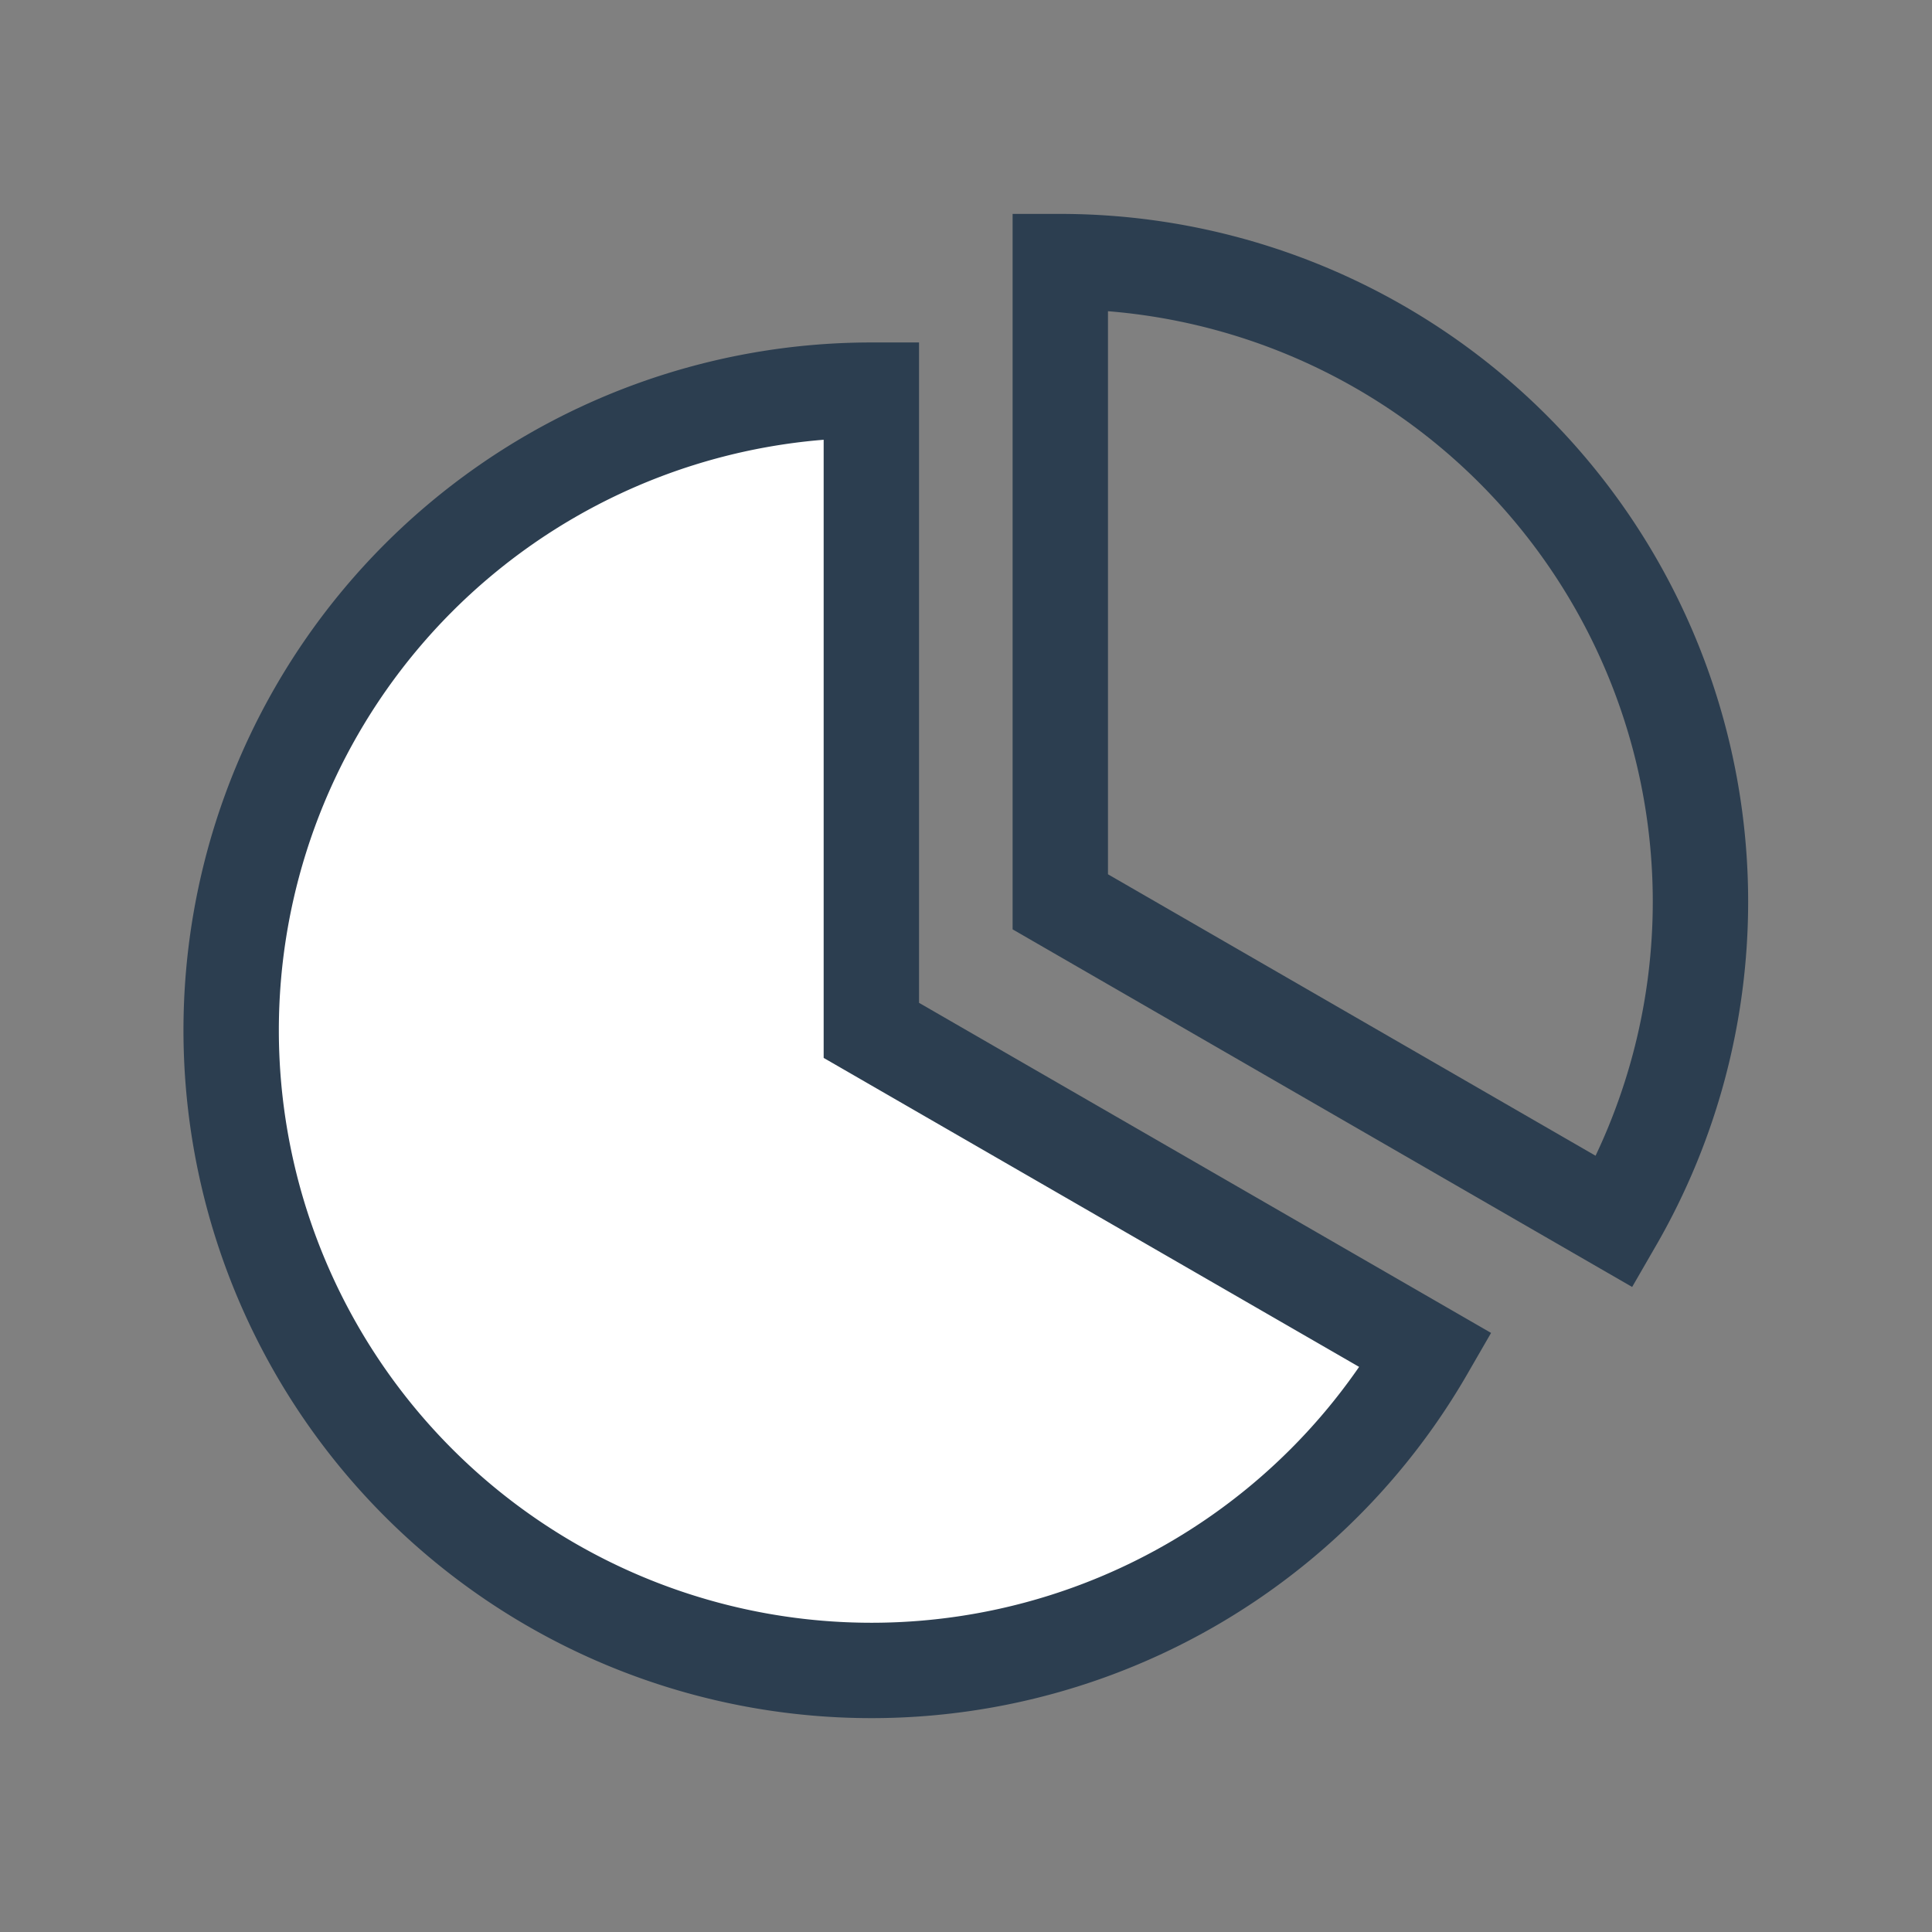 <?xml version="1.0" encoding="UTF-8" standalone="no"?>
<!-- Created with Inkscape (http://www.inkscape.org/) -->

<svg
   xmlns:dc="http://purl.org/dc/elements/1.1/"
   xmlns:cc="http://creativecommons.org/ns#"
   xmlns:rdf="http://www.w3.org/1999/02/22-rdf-syntax-ns#"
   xmlns:svg="http://www.w3.org/2000/svg"
   xmlns="http://www.w3.org/2000/svg"
   xmlns:sodipodi="http://sodipodi.sourceforge.net/DTD/sodipodi-0.dtd"
   xmlns:inkscape="http://www.inkscape.org/namespaces/inkscape"
   width="10.716mm"
   height="10.716mm"
   viewBox="0 0 10.716 10.716"
   version="1.1"
   id="svg7894"
   inkscape:version="0.92.5 (2060ec1f9f, 2020-04-08)"
   sodipodi:docname="kc-icon-zlomky-procenta.svg">
  <rect x="0" y="0" width="10.716" height="10.716" fill="#808080" stroke="none"/>
  <defs
     id="defs7888" />
  <sodipodi:namedview
     id="base"
     pagecolor="#ffffff"
     bordercolor="#666666"
     borderopacity="1.0"
     inkscape:pageopacity="0.0"
     inkscape:pageshadow="2"
     inkscape:zoom="5.6"
     inkscape:cx="-4.1603321"
     inkscape:cy="5.0852846"
     inkscape:document-units="mm"
     inkscape:current-layer="layer1"
     showgrid="false"
     fit-margin-top="0"
     fit-margin-left="0"
     fit-margin-right="0"
     fit-margin-bottom="0"
     inkscape:window-width="1920"
     inkscape:window-height="1016"
     inkscape:window-x="0"
     inkscape:window-y="27"
     inkscape:window-maximized="1" />
  <g
     inkscape:label="Layer 1"
     inkscape:groupmode="layer"
     id="layer1"
     transform="translate(-84.601,-90.559)">
    <g
       id="g8907"
       transform="translate(17.642,-6.019)">
      <path
         d="m 74.868,104.068 a 3.551,3.551 0 0 1 -4.29,1.561 3.551,3.551 0 0 1 -2.283,-3.953 3.551,3.551 0 0 1 3.497,-2.934 l 0,3.551 z"
         sodipodi:end="4.712389"
         sodipodi:start="0.52359878"
         sodipodi:ry="3.5509858"
         sodipodi:rx="3.5509858"
         sodipodi:cy="102.29246"
         sodipodi:cx="71.7929"
         sodipodi:type="arc"
         id="path7317"
         style="opacity:1;vector-effect:none;fill:#ffffff;fill-opacity:1;stroke:#2c3e50;stroke-width:0.529;stroke-linecap:square;stroke-linejoin:miter;stroke-miterlimit:4;stroke-dasharray:none;stroke-dashoffset:0;stroke-opacity:1;marker:none;marker-start:none;marker-mid:none;marker-end:none"
         inkscape:export-filename="/home/xpelanek/Desktop/ikonky-temat-test.png"
         inkscape:export-xdpi="250"
         inkscape:export-ydpi="250" />
      <path
         transform="scale(1,-1)"
         style="opacity:1;vector-effect:none;fill:none;fill-opacity:1;stroke:#2c3e50;stroke-width:0.529;stroke-linecap:square;stroke-linejoin:miter;stroke-miterlimit:4;stroke-dasharray:none;stroke-dashoffset:0;stroke-opacity:1;marker:none;marker-start:none;marker-mid:none;marker-end:none"
         id="path7319"
         sodipodi:type="arc"
         sodipodi:cx="72.84005"
         sodipodi:cy="-101.57938"
         sodipodi:rx="3.5509858"
         sodipodi:ry="3.5509858"
         sodipodi:start="5.7595865"
         sodipodi:end="1.5707963"
         d="m 75.915,-103.355 a 3.551,3.551 0 0 1 0,3.551 3.551,3.551 0 0 1 -3.075,1.775 l 0,-3.551 z"
         inkscape:export-filename="/home/xpelanek/Desktop/ikonky-temat-test.png"
         inkscape:export-xdpi="250"
         inkscape:export-ydpi="250" />
    </g>
  </g>
</svg>
